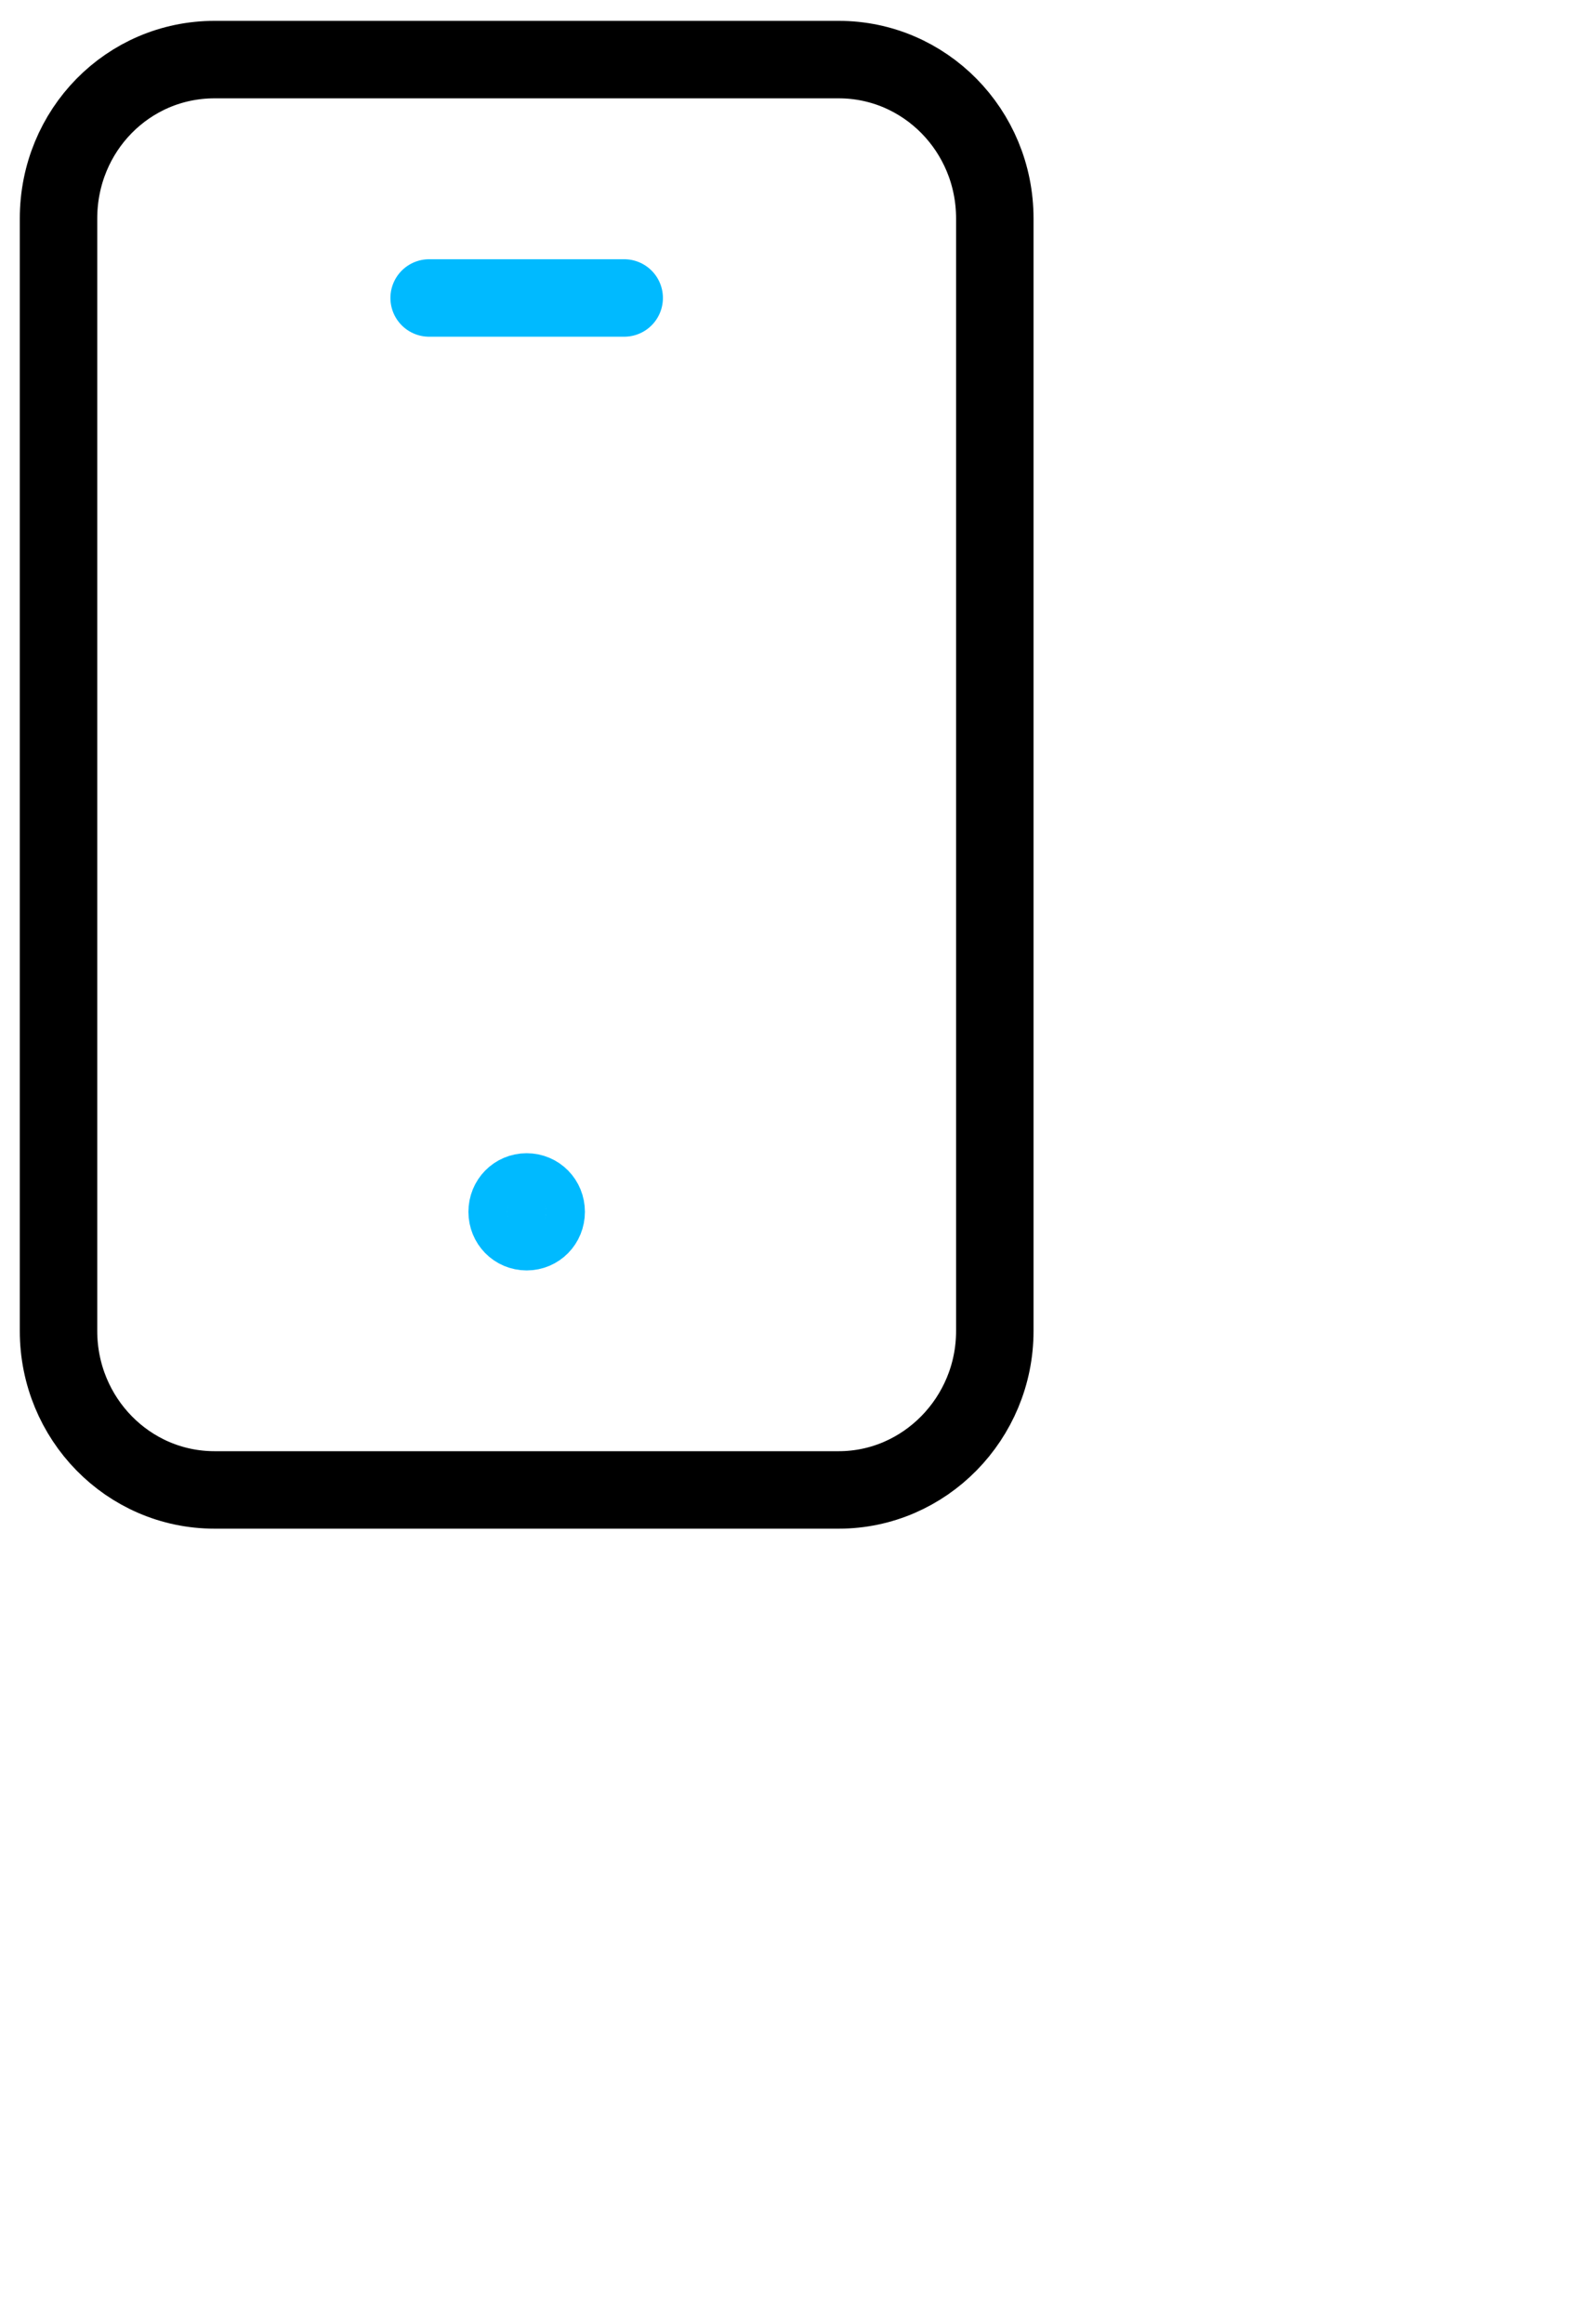 <svg width="100%" height="100%" viewBox="0 0 51 75" fill="none" xmlns="http://www.w3.org/2000/svg"><path d="M27.074 48.077H6.926C4.13 48.077 1.889 45.769 1.889 42.949V7.051C1.889 4.205 4.13 1.923 6.926 1.923H27.074C29.845 1.923 32.111 4.205 32.111 7.051V42.949C32.111 45.769 29.845 48.077 27.074 48.077Z" stroke="black" stroke-width="2.5" stroke-linecap="round" stroke-linejoin="round"></path><path d="M17 38.462C16.647 38.462 16.37 38.744 16.37 39.103C16.37 39.462 16.647 39.744 17 39.744C17.353 39.744 17.63 39.462 17.63 39.103C17.63 38.744 17.353 38.462 17 38.462Z" fill="#00BAFF" stroke="#00BAFF" stroke-width="2.5" stroke-linecap="round" stroke-linejoin="round"></path><path d="M13.852 9.615H20.148" stroke="#00BAFF" stroke-width="2.5" stroke-linecap="round" stroke-linejoin="round"></path></svg>
